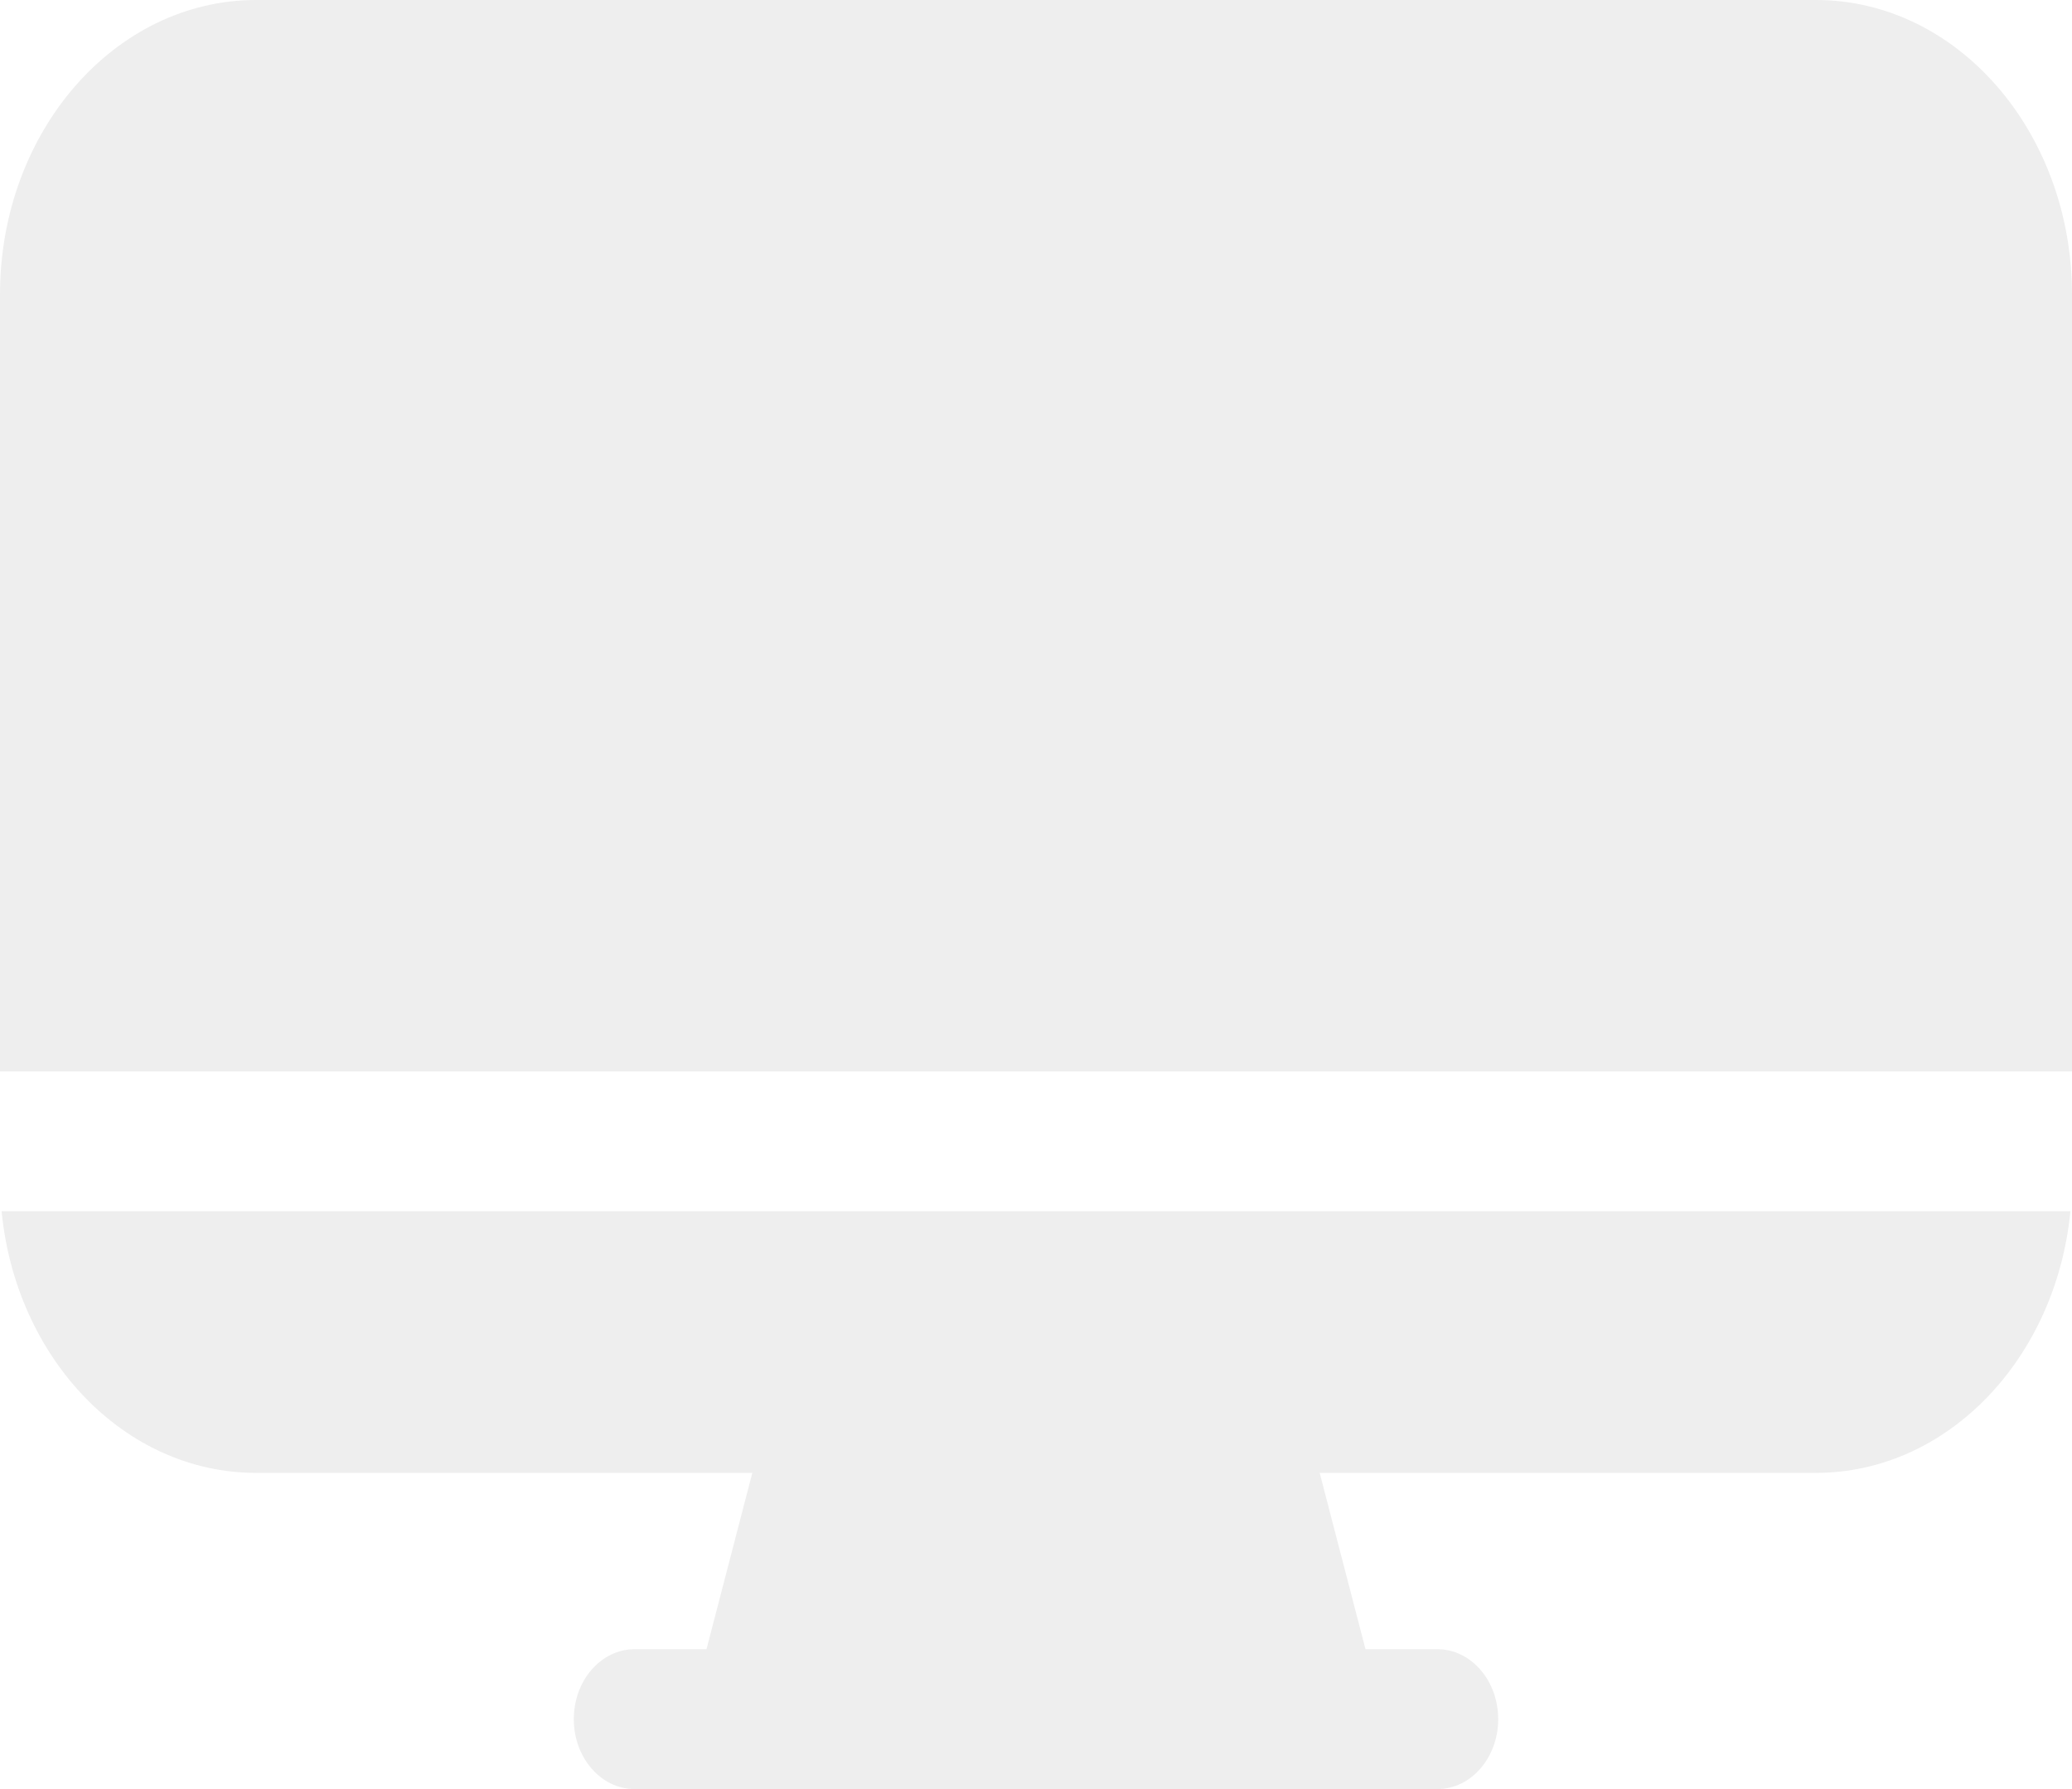 <?xml version="1.0" encoding="UTF-8"?> <svg xmlns="http://www.w3.org/2000/svg" width="44" height="38" viewBox="0 0 44 38" fill="none"><path opacity="0.1" d="M38.562 0H5.438C2.435 0 0 2.801 0 6.256V22.757H44V6.256C44 2.801 41.565 0 38.562 0ZM5.438 31.284H15.976L15.003 35.029H13.476C12.763 35.029 12.185 35.695 12.185 36.515C12.185 37.335 12.763 38 13.476 38H15.964H28.036H30.524C31.237 38 31.815 37.335 31.815 36.515C31.815 35.695 31.237 35.029 30.524 35.029H28.997L28.024 31.284H38.562C41.359 31.284 43.663 28.854 43.966 25.727H0.034C0.337 28.854 2.641 31.284 5.438 31.284Z" fill="#545456"></path></svg> 